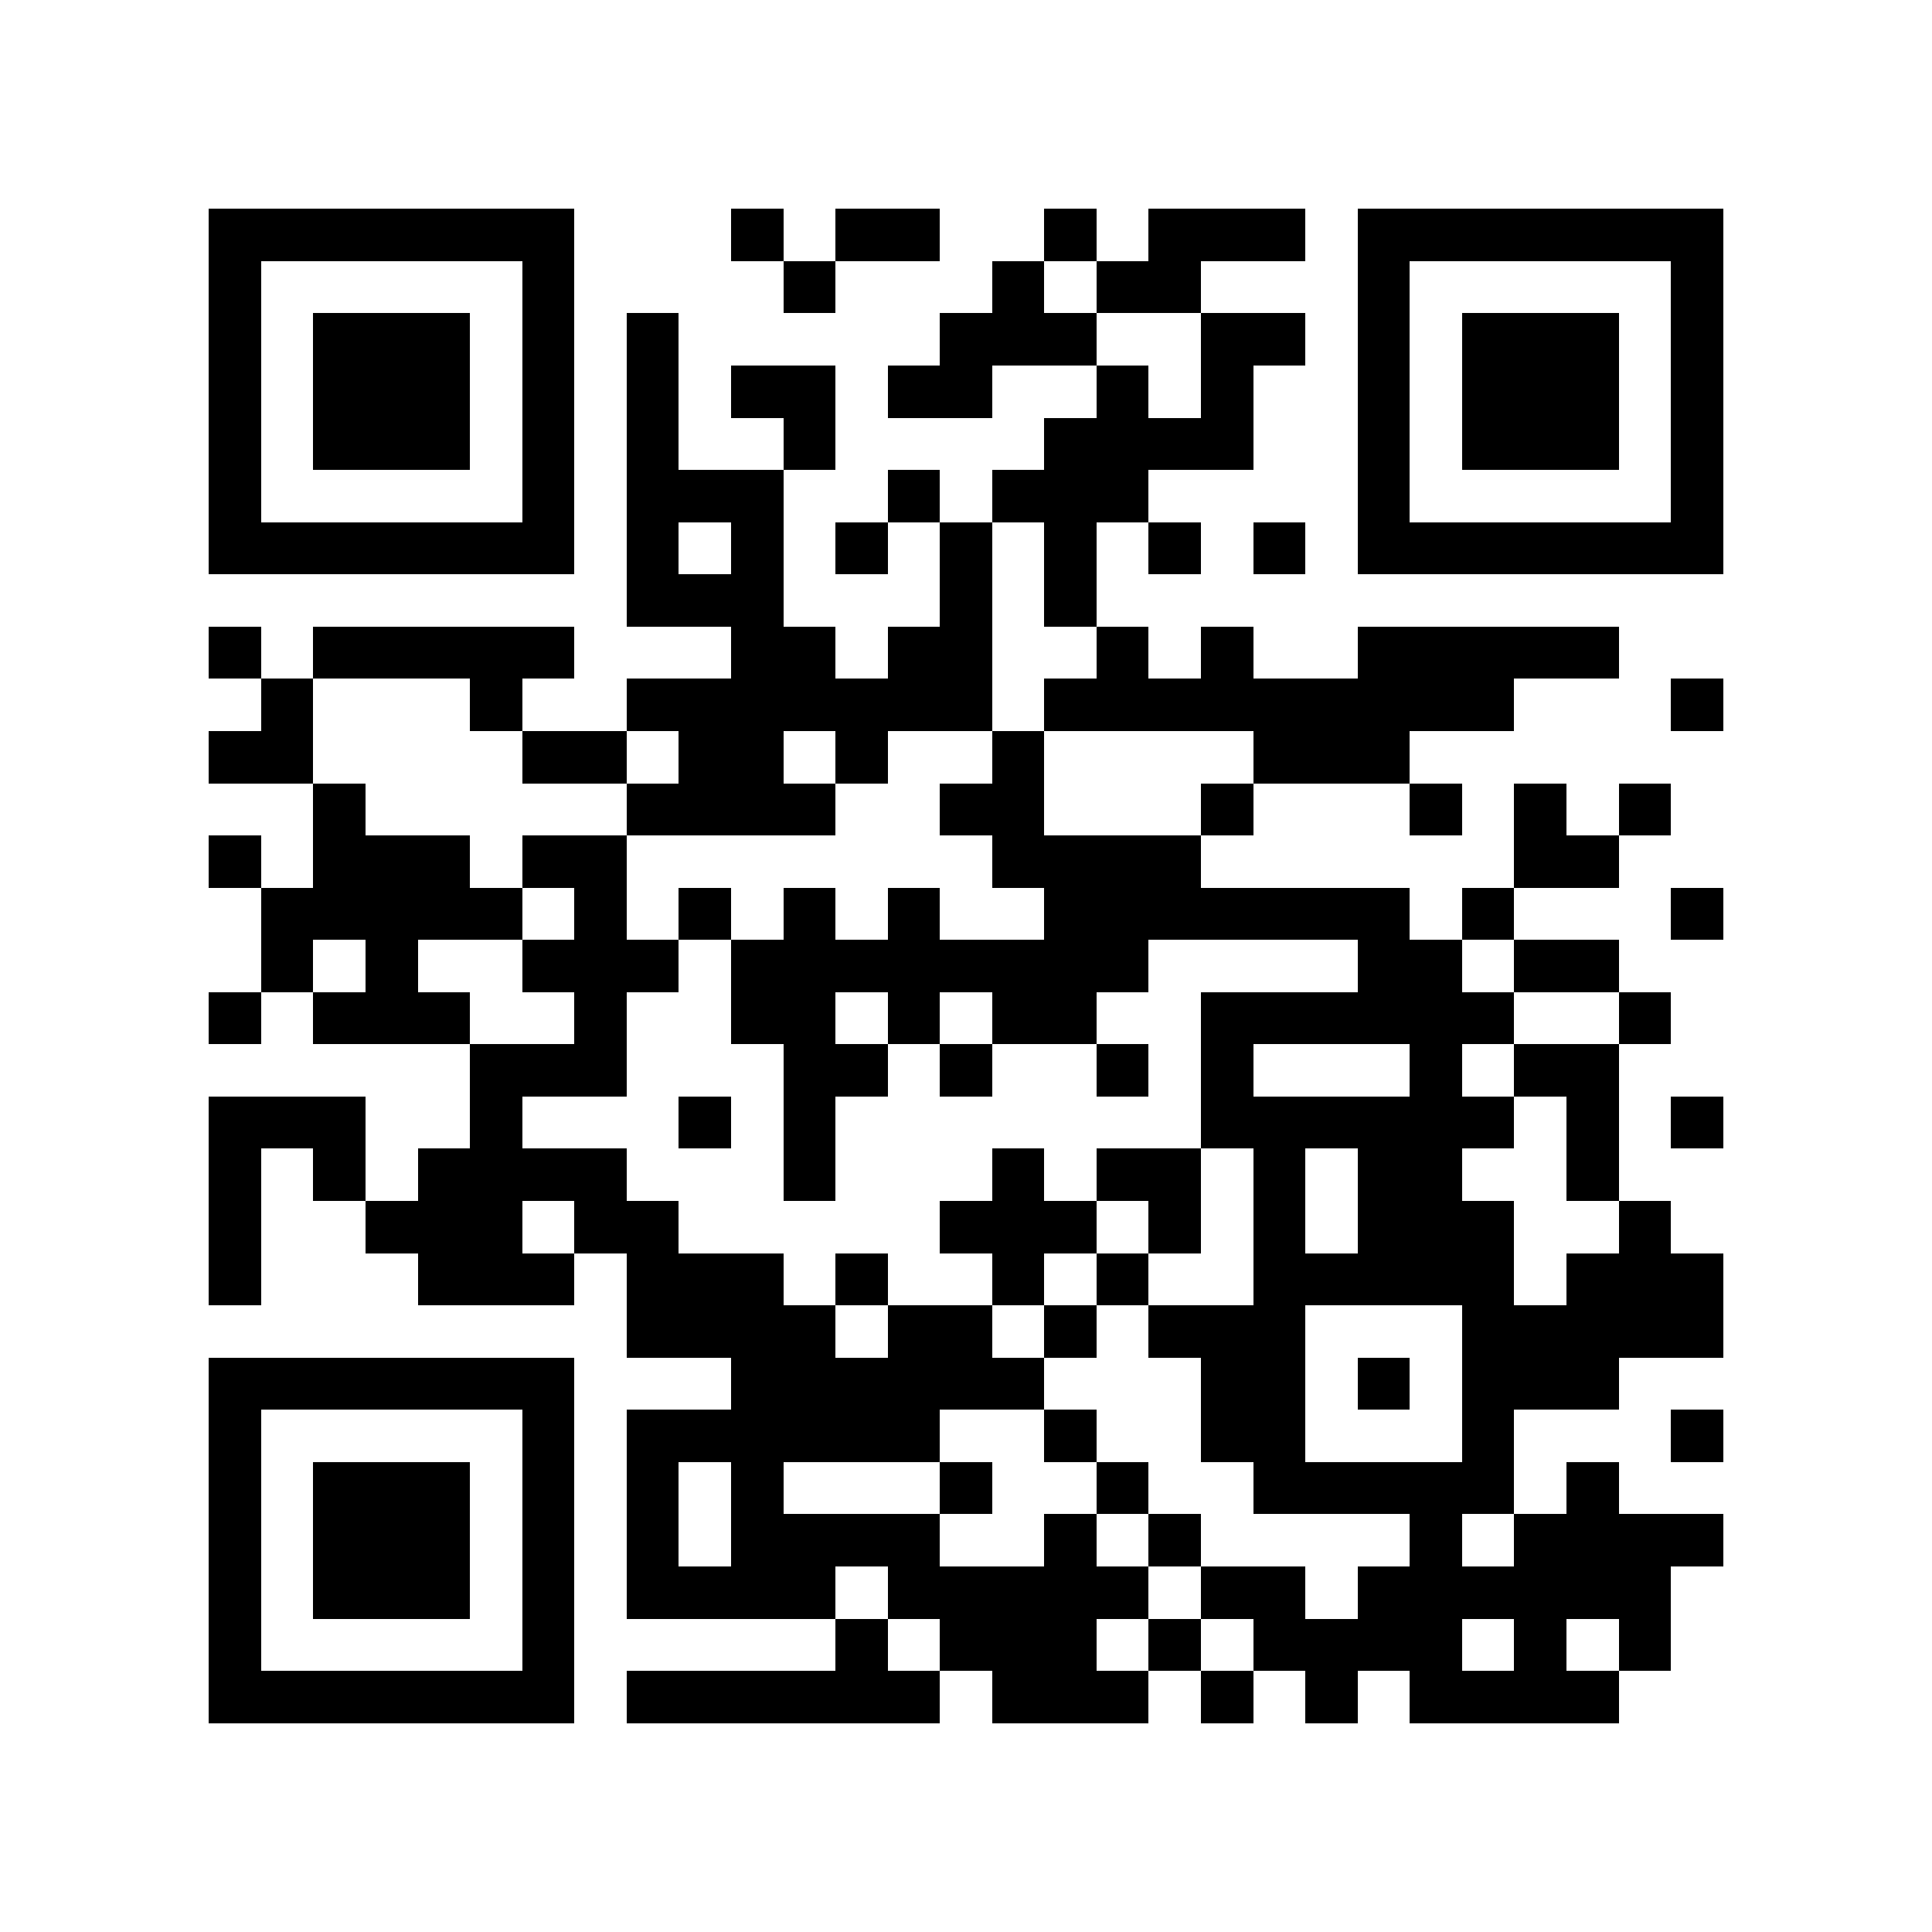 <svg shape-rendering="crispEdges" viewBox="0 0 37 37" height="500" width="500" xmlns="http://www.w3.org/2000/svg"><path d="M4 4.5h7m3 0h1m1 0h2m2 0h1m1 0h3m1 0h7M4 5.5h1m5 0h1m4 0h1m3 0h1m1 0h2m3 0h1m5 0h1M4 6.5h1m1 0h3m1 0h1m1 0h1m5 0h3m2 0h2m1 0h1m1 0h3m1 0h1M4 7.5h1m1 0h3m1 0h1m1 0h1m1 0h2m1 0h2m2 0h1m1 0h1m2 0h1m1 0h3m1 0h1M4 8.5h1m1 0h3m1 0h1m1 0h1m2 0h1m4 0h4m2 0h1m1 0h3m1 0h1M4 9.5h1m5 0h1m1 0h3m2 0h1m1 0h3m4 0h1m5 0h1M4 10.5h7m1 0h1m1 0h1m1 0h1m1 0h1m1 0h1m1 0h1m1 0h1m1 0h7M12 11.5h3m3 0h1m1 0h1M4 12.5h1m1 0h5m3 0h2m1 0h2m2 0h1m1 0h1m2 0h5M5 13.5h1m3 0h1m2 0h7m1 0h9m3 0h1M4 14.5h2m4 0h2m1 0h2m1 0h1m2 0h1m4 0h3M6 15.5h1m5 0h4m2 0h2m3 0h1m3 0h1m1 0h1m1 0h1M4 16.5h1m1 0h3m1 0h2m7 0h4m6 0h2M5 17.5h5m1 0h1m1 0h1m1 0h1m1 0h1m2 0h7m1 0h1m3 0h1M5 18.5h1m1 0h1m2 0h3m1 0h8m4 0h2m1 0h2M4 19.5h1m1 0h3m2 0h1m2 0h2m1 0h1m1 0h2m2 0h6m2 0h1M9 20.5h3m3 0h2m1 0h1m2 0h1m1 0h1m3 0h1m1 0h2M4 21.5h3m2 0h1m3 0h1m1 0h1m7 0h6m1 0h1m1 0h1M4 22.5h1m1 0h1m1 0h4m3 0h1m3 0h1m1 0h2m1 0h1m1 0h2m2 0h1M4 23.5h1m2 0h3m1 0h2m5 0h3m1 0h1m1 0h1m1 0h3m2 0h1M4 24.5h1m3 0h3m1 0h3m1 0h1m2 0h1m1 0h1m2 0h5m1 0h3M12 25.5h4m1 0h2m1 0h1m1 0h3m3 0h5M4 26.5h7m3 0h6m3 0h2m1 0h1m1 0h3M4 27.5h1m5 0h1m1 0h6m2 0h1m2 0h2m3 0h1m3 0h1M4 28.5h1m1 0h3m1 0h1m1 0h1m1 0h1m3 0h1m2 0h1m2 0h5m1 0h1M4 29.5h1m1 0h3m1 0h1m1 0h1m1 0h4m2 0h1m1 0h1m4 0h1m1 0h4M4 30.5h1m1 0h3m1 0h1m1 0h4m1 0h5m1 0h2m1 0h6M4 31.5h1m5 0h1m5 0h1m1 0h3m1 0h1m1 0h4m1 0h1m1 0h1M4 32.5h7m1 0h6m1 0h3m1 0h1m1 0h1m1 0h4" stroke="#000000"></path></svg>
